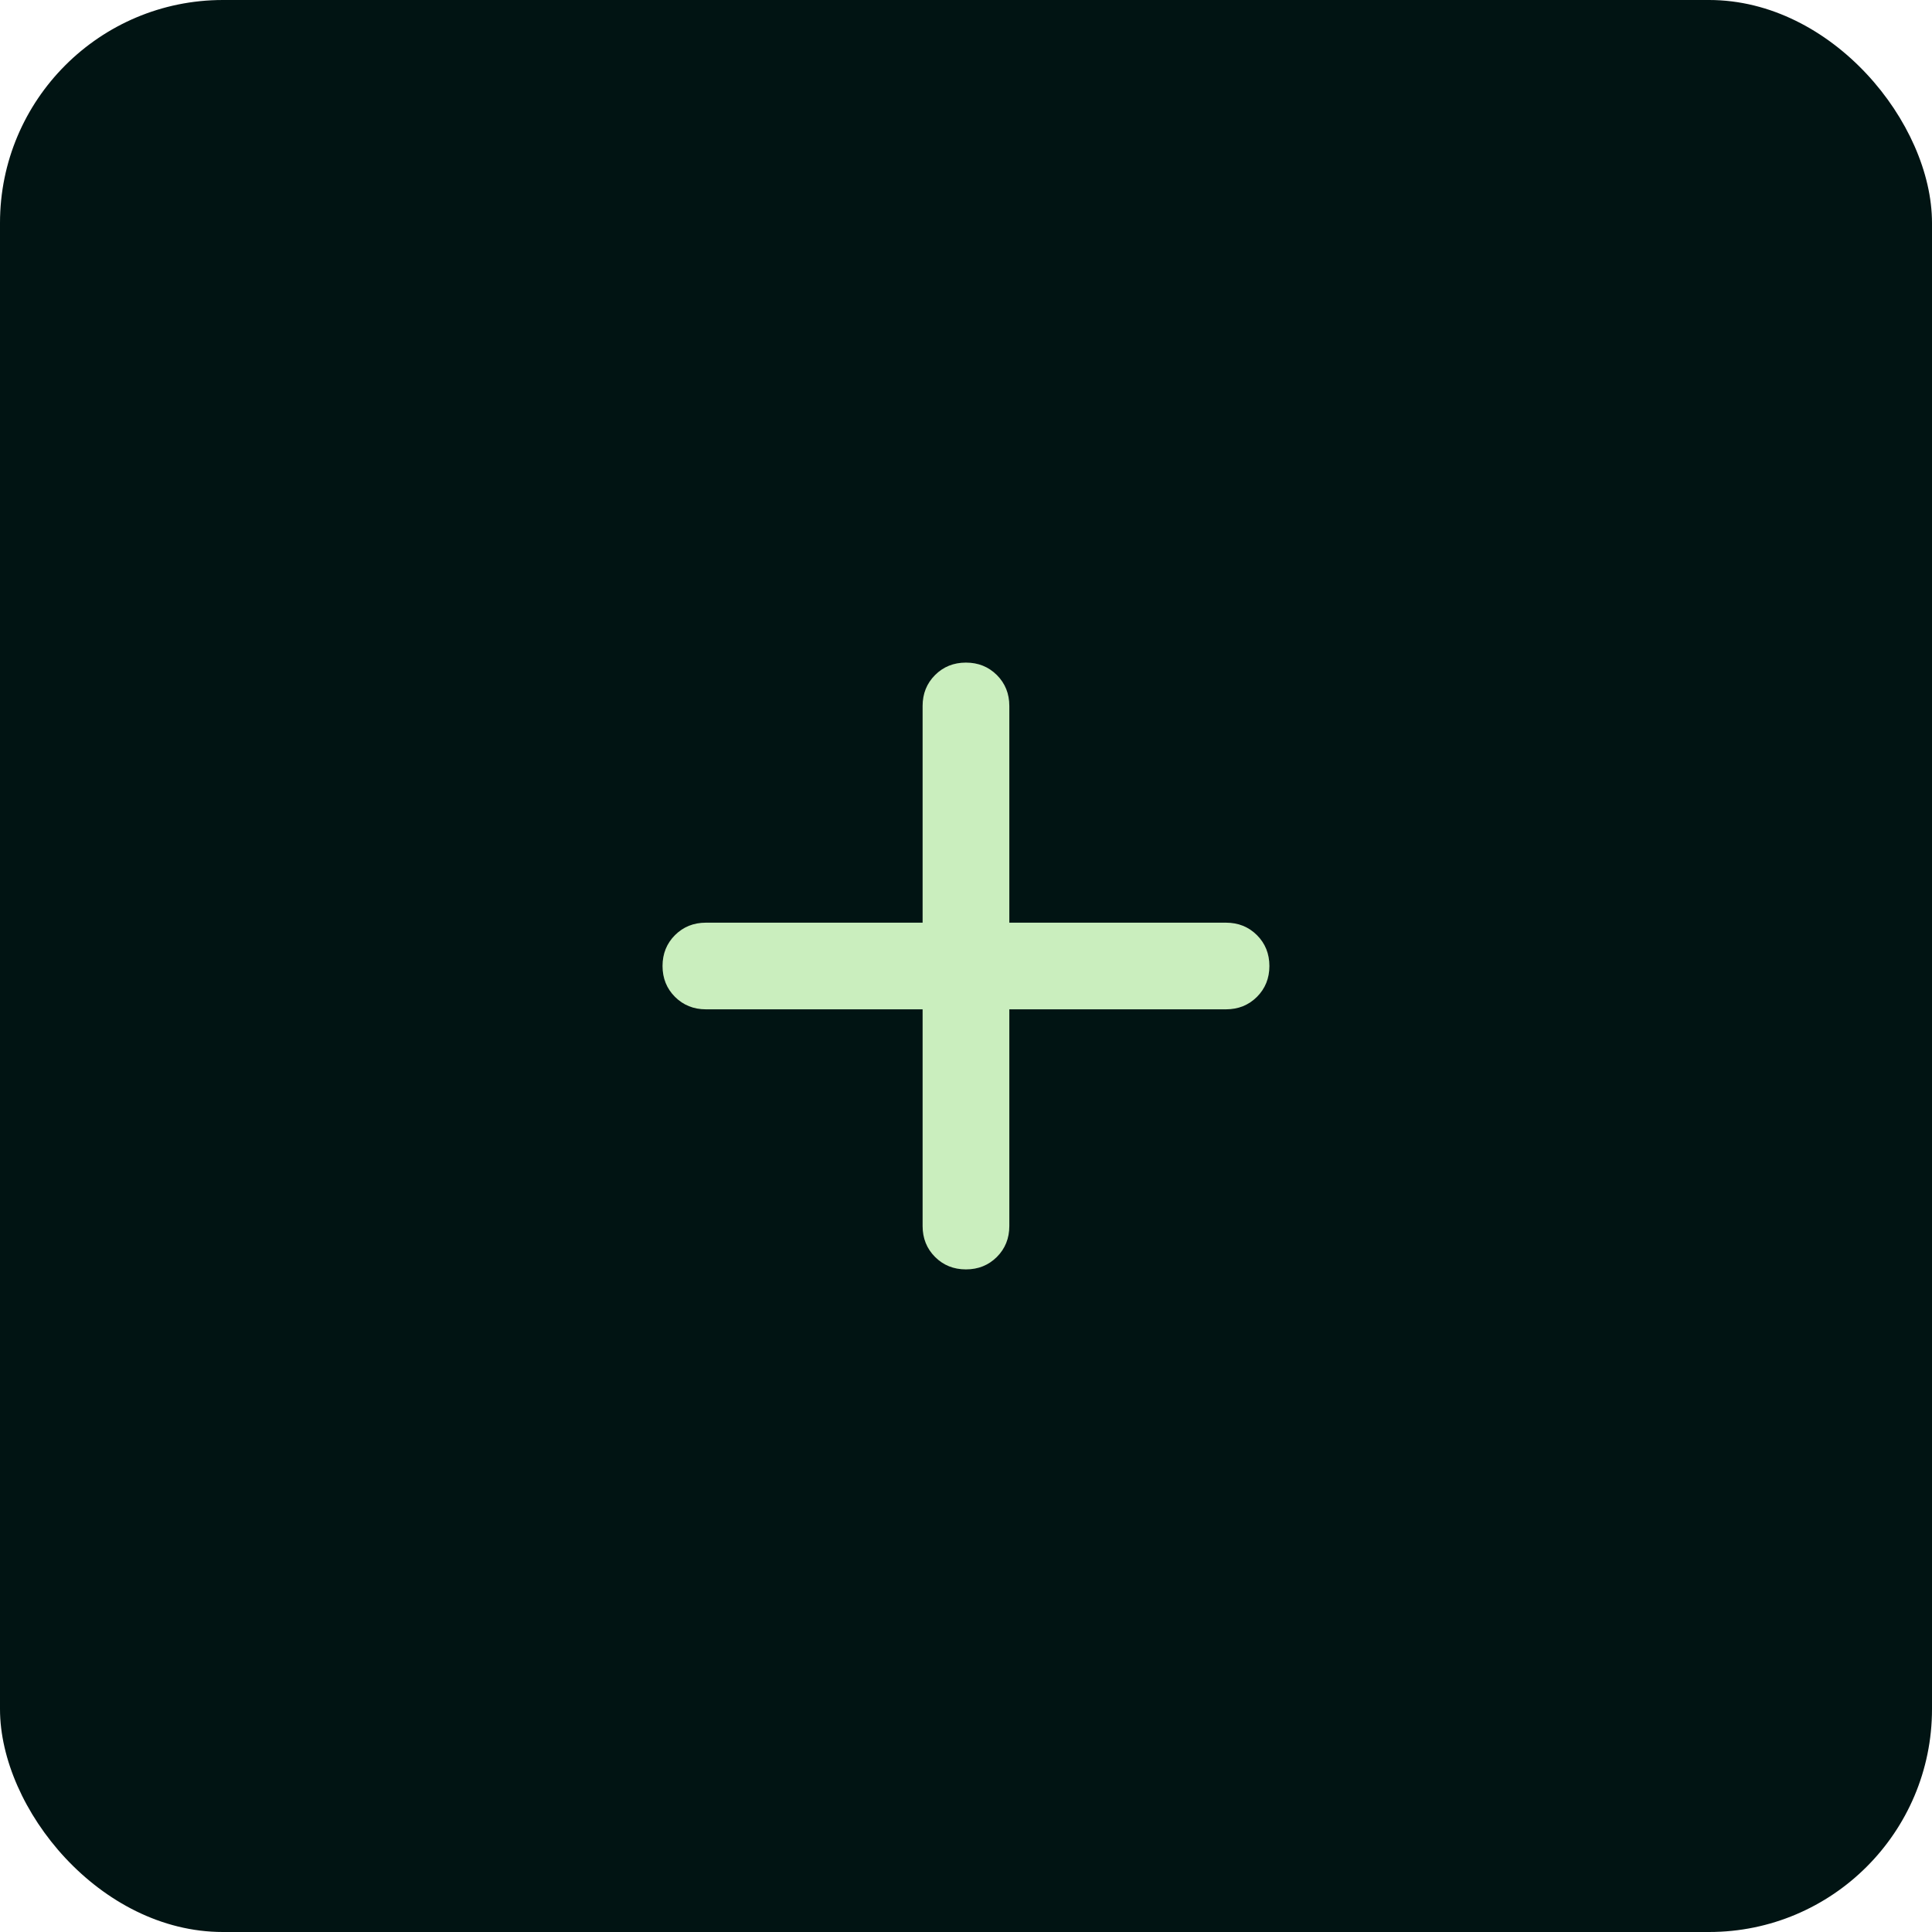 <?xml version="1.0" encoding="UTF-8"?> <svg xmlns="http://www.w3.org/2000/svg" width="26" height="26" viewBox="0 0 26 26" fill="none"><rect width="26" height="26" rx="3" fill="#011413"></rect><path d="M12.416 13.583H9.499C9.334 13.583 9.196 13.527 9.084 13.416C8.972 13.304 8.916 13.165 8.916 13C8.916 12.835 8.972 12.696 9.084 12.584C9.196 12.473 9.334 12.417 9.499 12.417H12.416V9.5C12.416 9.335 12.472 9.196 12.584 9.084C12.695 8.973 12.834 8.917 12.999 8.917C13.165 8.917 13.303 8.973 13.415 9.084C13.527 9.196 13.583 9.335 13.583 9.5V12.417H16.499C16.665 12.417 16.803 12.473 16.915 12.584C17.027 12.696 17.083 12.835 17.083 13C17.083 13.165 17.027 13.304 16.915 13.416C16.803 13.527 16.665 13.583 16.499 13.583H13.583V16.5C13.583 16.665 13.527 16.804 13.415 16.916C13.303 17.027 13.165 17.083 12.999 17.083C12.834 17.083 12.695 17.027 12.584 16.916C12.472 16.804 12.416 16.665 12.416 16.5V13.583Z" fill="#CAEEBE"></path></svg> 